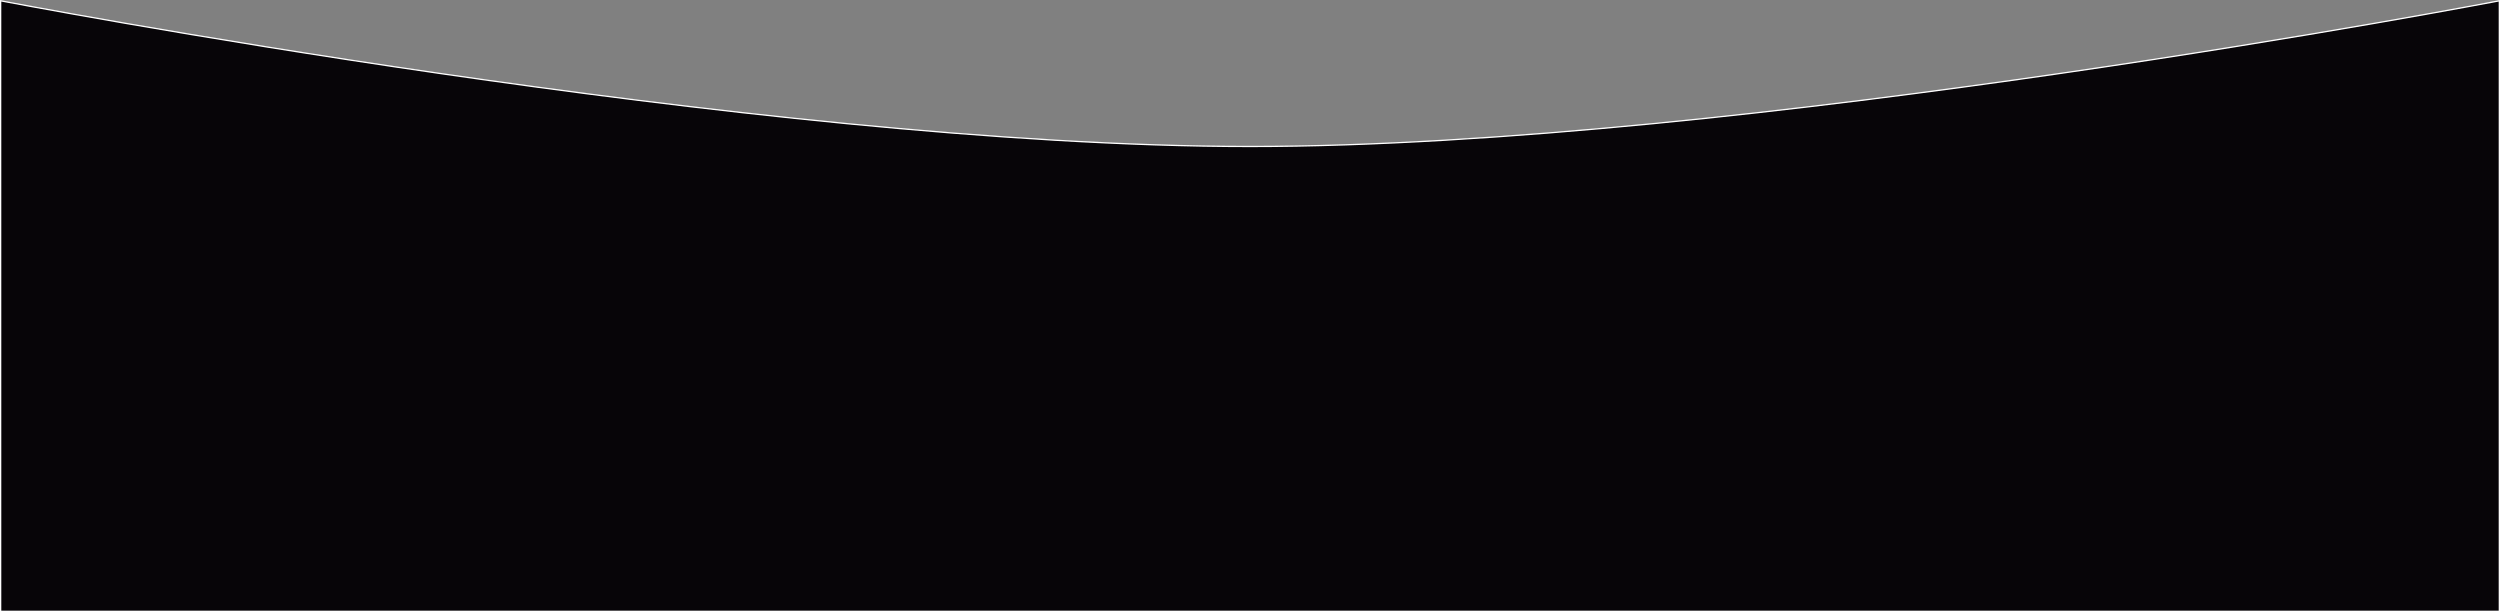<?xml version="1.0" encoding="UTF-8"?> <svg xmlns="http://www.w3.org/2000/svg" width="1920" height="470" viewBox="0 0 1920 470" fill="none"><rect x="0" y="0" width="1920" height="470" fill="#808080" stroke="none"/> <path d="M1918.41 0.812C1918.87 0.726 1919.23 0.657 1919.5 0.605V469.5H0.5V0.605C0.771 0.657 1.135 0.726 1.589 0.812C2.703 1.024 4.362 1.339 6.541 1.749C10.9 2.57 17.342 3.773 25.675 5.304C42.34 8.367 66.569 12.742 96.823 17.993C157.332 28.493 241.942 42.494 338.352 56.495C531.164 84.495 771.194 112.5 960 112.5C1148.81 112.5 1388.84 84.495 1581.65 56.495C1678.06 42.494 1762.67 28.493 1823.18 17.993C1853.43 12.742 1877.66 8.367 1894.33 5.304C1902.66 3.773 1909.1 2.57 1913.46 1.749C1915.64 1.339 1917.3 1.024 1918.41 0.812Z" fill="#070508" stroke="white"></path> </svg> 